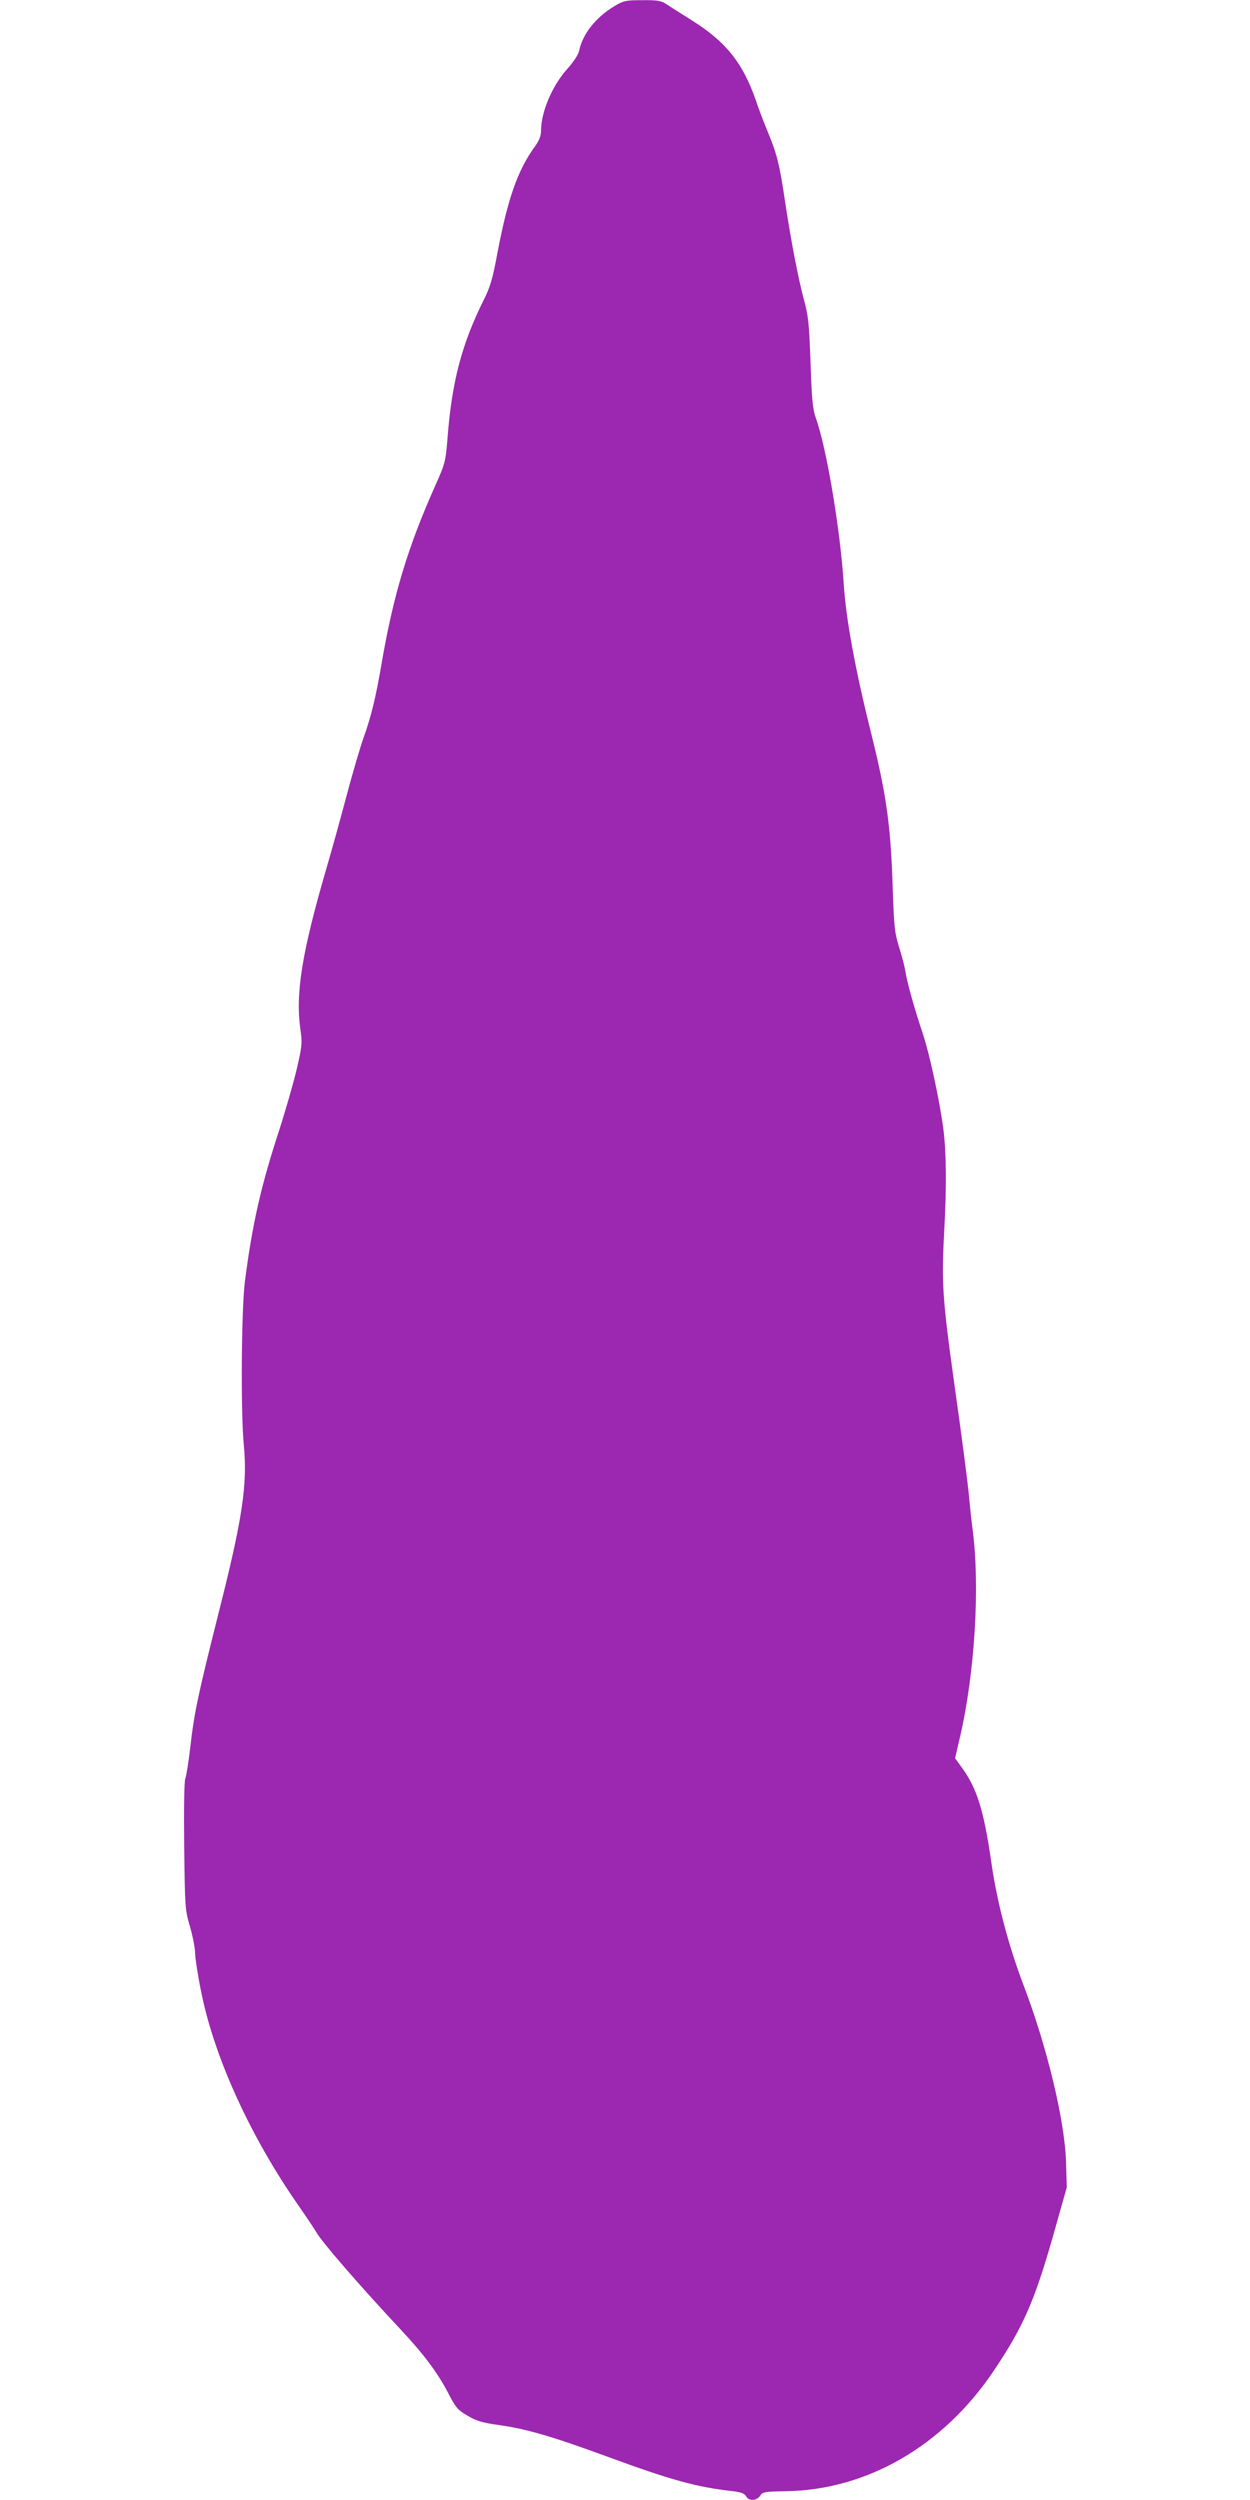 <?xml version="1.0" standalone="no"?>
<!DOCTYPE svg PUBLIC "-//W3C//DTD SVG 20010904//EN"
 "http://www.w3.org/TR/2001/REC-SVG-20010904/DTD/svg10.dtd">
<svg version="1.0" xmlns="http://www.w3.org/2000/svg"
 width="640pt" height="1280pt" viewBox="0 0 640 1280"
 preserveAspectRatio="xMidYMid meet">
<g transform="translate(0,1280) scale(0.1,-0.1)"
fill="#9c27b0" stroke="none">
<path d="M3145 12768 c-95 -57 -162 -142 -180 -228 -5 -21 -28 -57 -60 -92
-78 -87 -135 -221 -135 -319 0 -25 -10 -50 -32 -80 -87 -120 -138 -265 -190
-538 -25 -136 -38 -181 -71 -246 -113 -227 -164 -420 -186 -712 -10 -118 -12
-127 -65 -245 -137 -308 -211 -551 -271 -898 -31 -183 -56 -284 -95 -391 -15
-43 -54 -174 -85 -291 -31 -117 -77 -283 -102 -368 -127 -435 -161 -645 -135
-830 10 -69 9 -85 -19 -205 -17 -71 -57 -211 -89 -310 -94 -287 -138 -481
-176 -775 -18 -143 -22 -664 -6 -835 20 -207 -6 -380 -133 -880 -100 -398
-121 -495 -141 -673 -9 -76 -20 -146 -25 -157 -6 -12 -8 -157 -6 -345 4 -315
4 -328 30 -415 14 -49 26 -111 26 -138 1 -26 14 -114 31 -195 67 -337 254
-745 500 -1097 42 -60 82 -121 89 -133 25 -47 228 -281 435 -502 116 -124 186
-218 240 -321 38 -74 49 -88 99 -117 45 -27 75 -36 159 -48 141 -19 276 -59
549 -159 334 -123 464 -159 652 -180 42 -5 60 -12 67 -26 14 -26 54 -24 72 3
13 20 24 21 134 23 415 7 804 233 1061 615 157 234 213 364 318 739 l57 202
-4 132 c-7 213 -98 591 -219 907 -77 204 -135 423 -164 629 -38 263 -73 375
-151 482 l-34 47 24 103 c77 329 105 779 65 1074 -5 39 -14 119 -19 179 -6 59
-37 302 -71 540 -65 466 -69 532 -54 816 12 220 10 393 -5 510 -20 150 -70
382 -106 490 -43 129 -80 260 -89 320 -4 25 -19 81 -33 125 -22 72 -25 105
-32 320 -10 306 -34 468 -112 780 -79 317 -127 578 -138 755 -18 280 -88 697
-143 850 -16 45 -21 96 -27 285 -7 199 -12 242 -34 321 -28 104 -65 294 -96
499 -28 190 -42 246 -85 350 -21 50 -51 128 -66 174 -66 189 -153 298 -327
407 -59 37 -119 75 -134 85 -22 15 -45 19 -120 18 -85 0 -97 -3 -143 -31z"/>
</g>
</svg>
